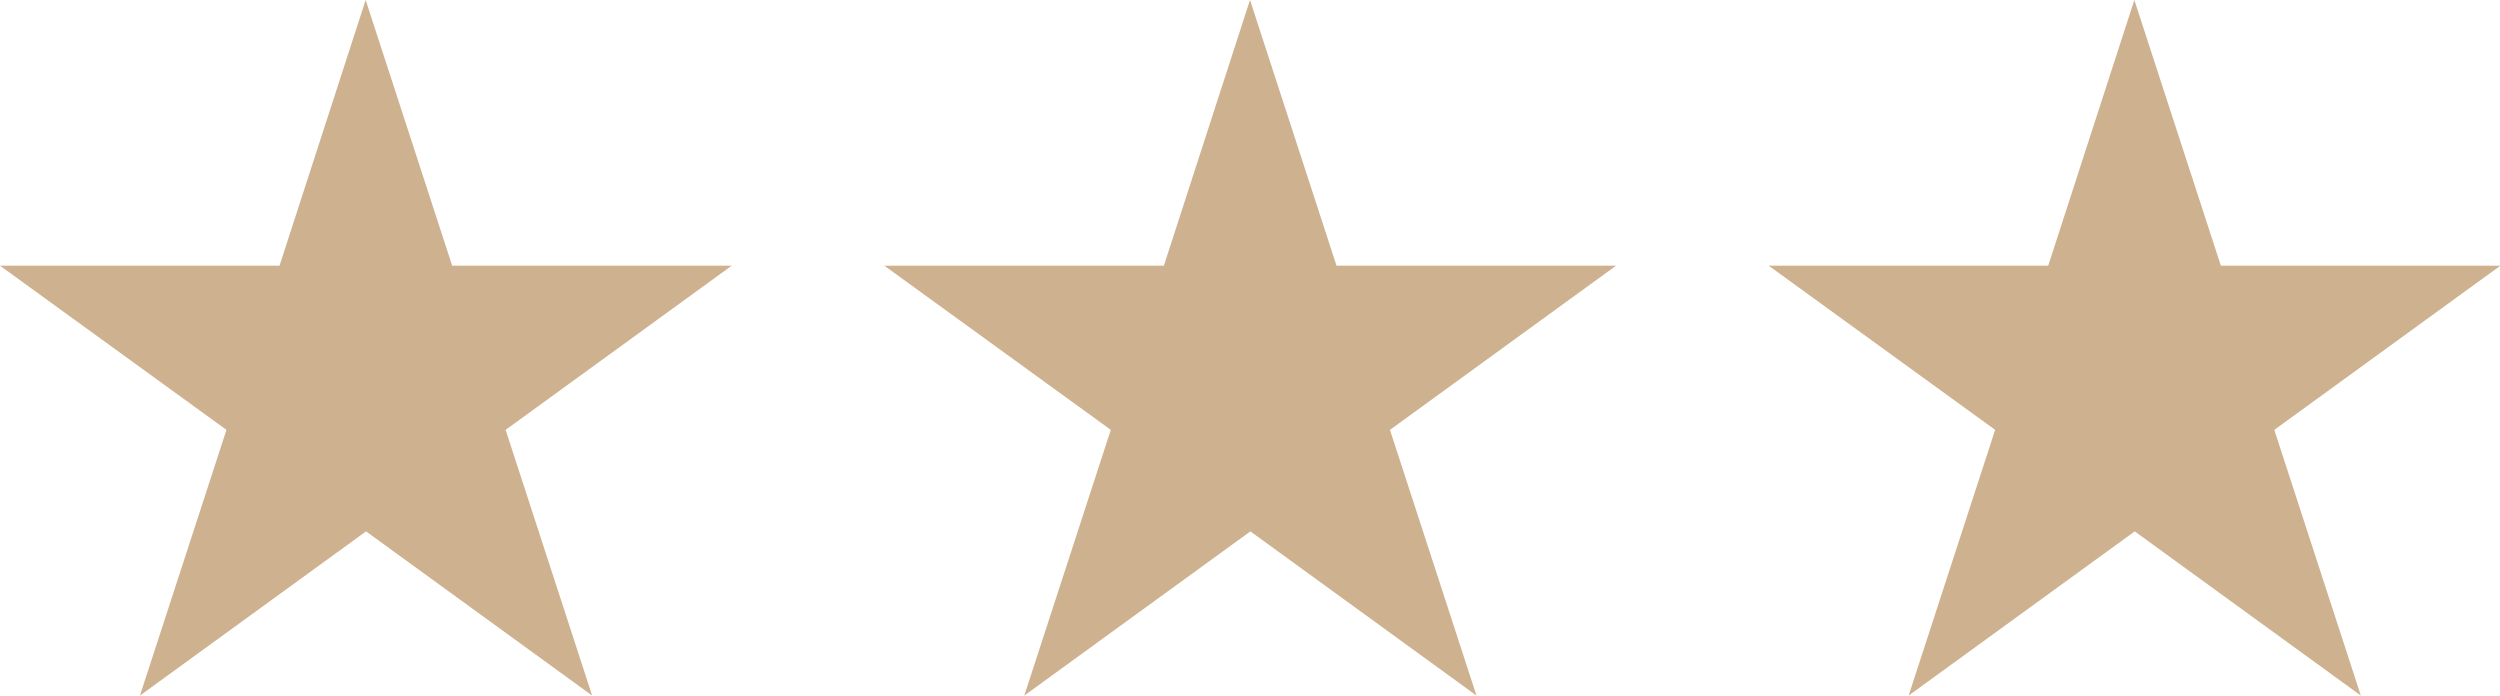 <?xml version="1.0" encoding="utf-8"?>
<!-- Generator: Adobe Illustrator 27.8.1, SVG Export Plug-In . SVG Version: 6.00 Build 0)  -->
<svg version="1.1" id="Layer_1" xmlns="http://www.w3.org/2000/svg" xmlns:xlink="http://www.w3.org/1999/xlink" x="0px" y="0px"
	 viewBox="0 0 65.02 18.09" style="enable-background:new 0 0 65.02 18.09;" xml:space="preserve">
<style type="text/css">
	.st0{fill:#CEB18F;}
</style>
<path class="st0" d="M9.51,0l2.25,6.91h7.27l-5.88,4.27l2.25,6.91l-5.88-4.27l-5.88,4.27l2.25-6.91L0,6.91h7.27L9.51,0z"/>
<path class="st0" d="M32.51,0l2.25,6.91h7.27l-5.88,4.27l2.25,6.91l-5.88-4.27l-5.88,4.27l2.25-6.91L23,6.91h7.27L32.51,0z"/>
<path class="st0" d="M55.51,0l2.25,6.91h7.27l-5.88,4.27l2.25,6.91l-5.88-4.27l-5.88,4.27l2.25-6.91L46,6.91h7.27L55.51,0z"/>
</svg>
